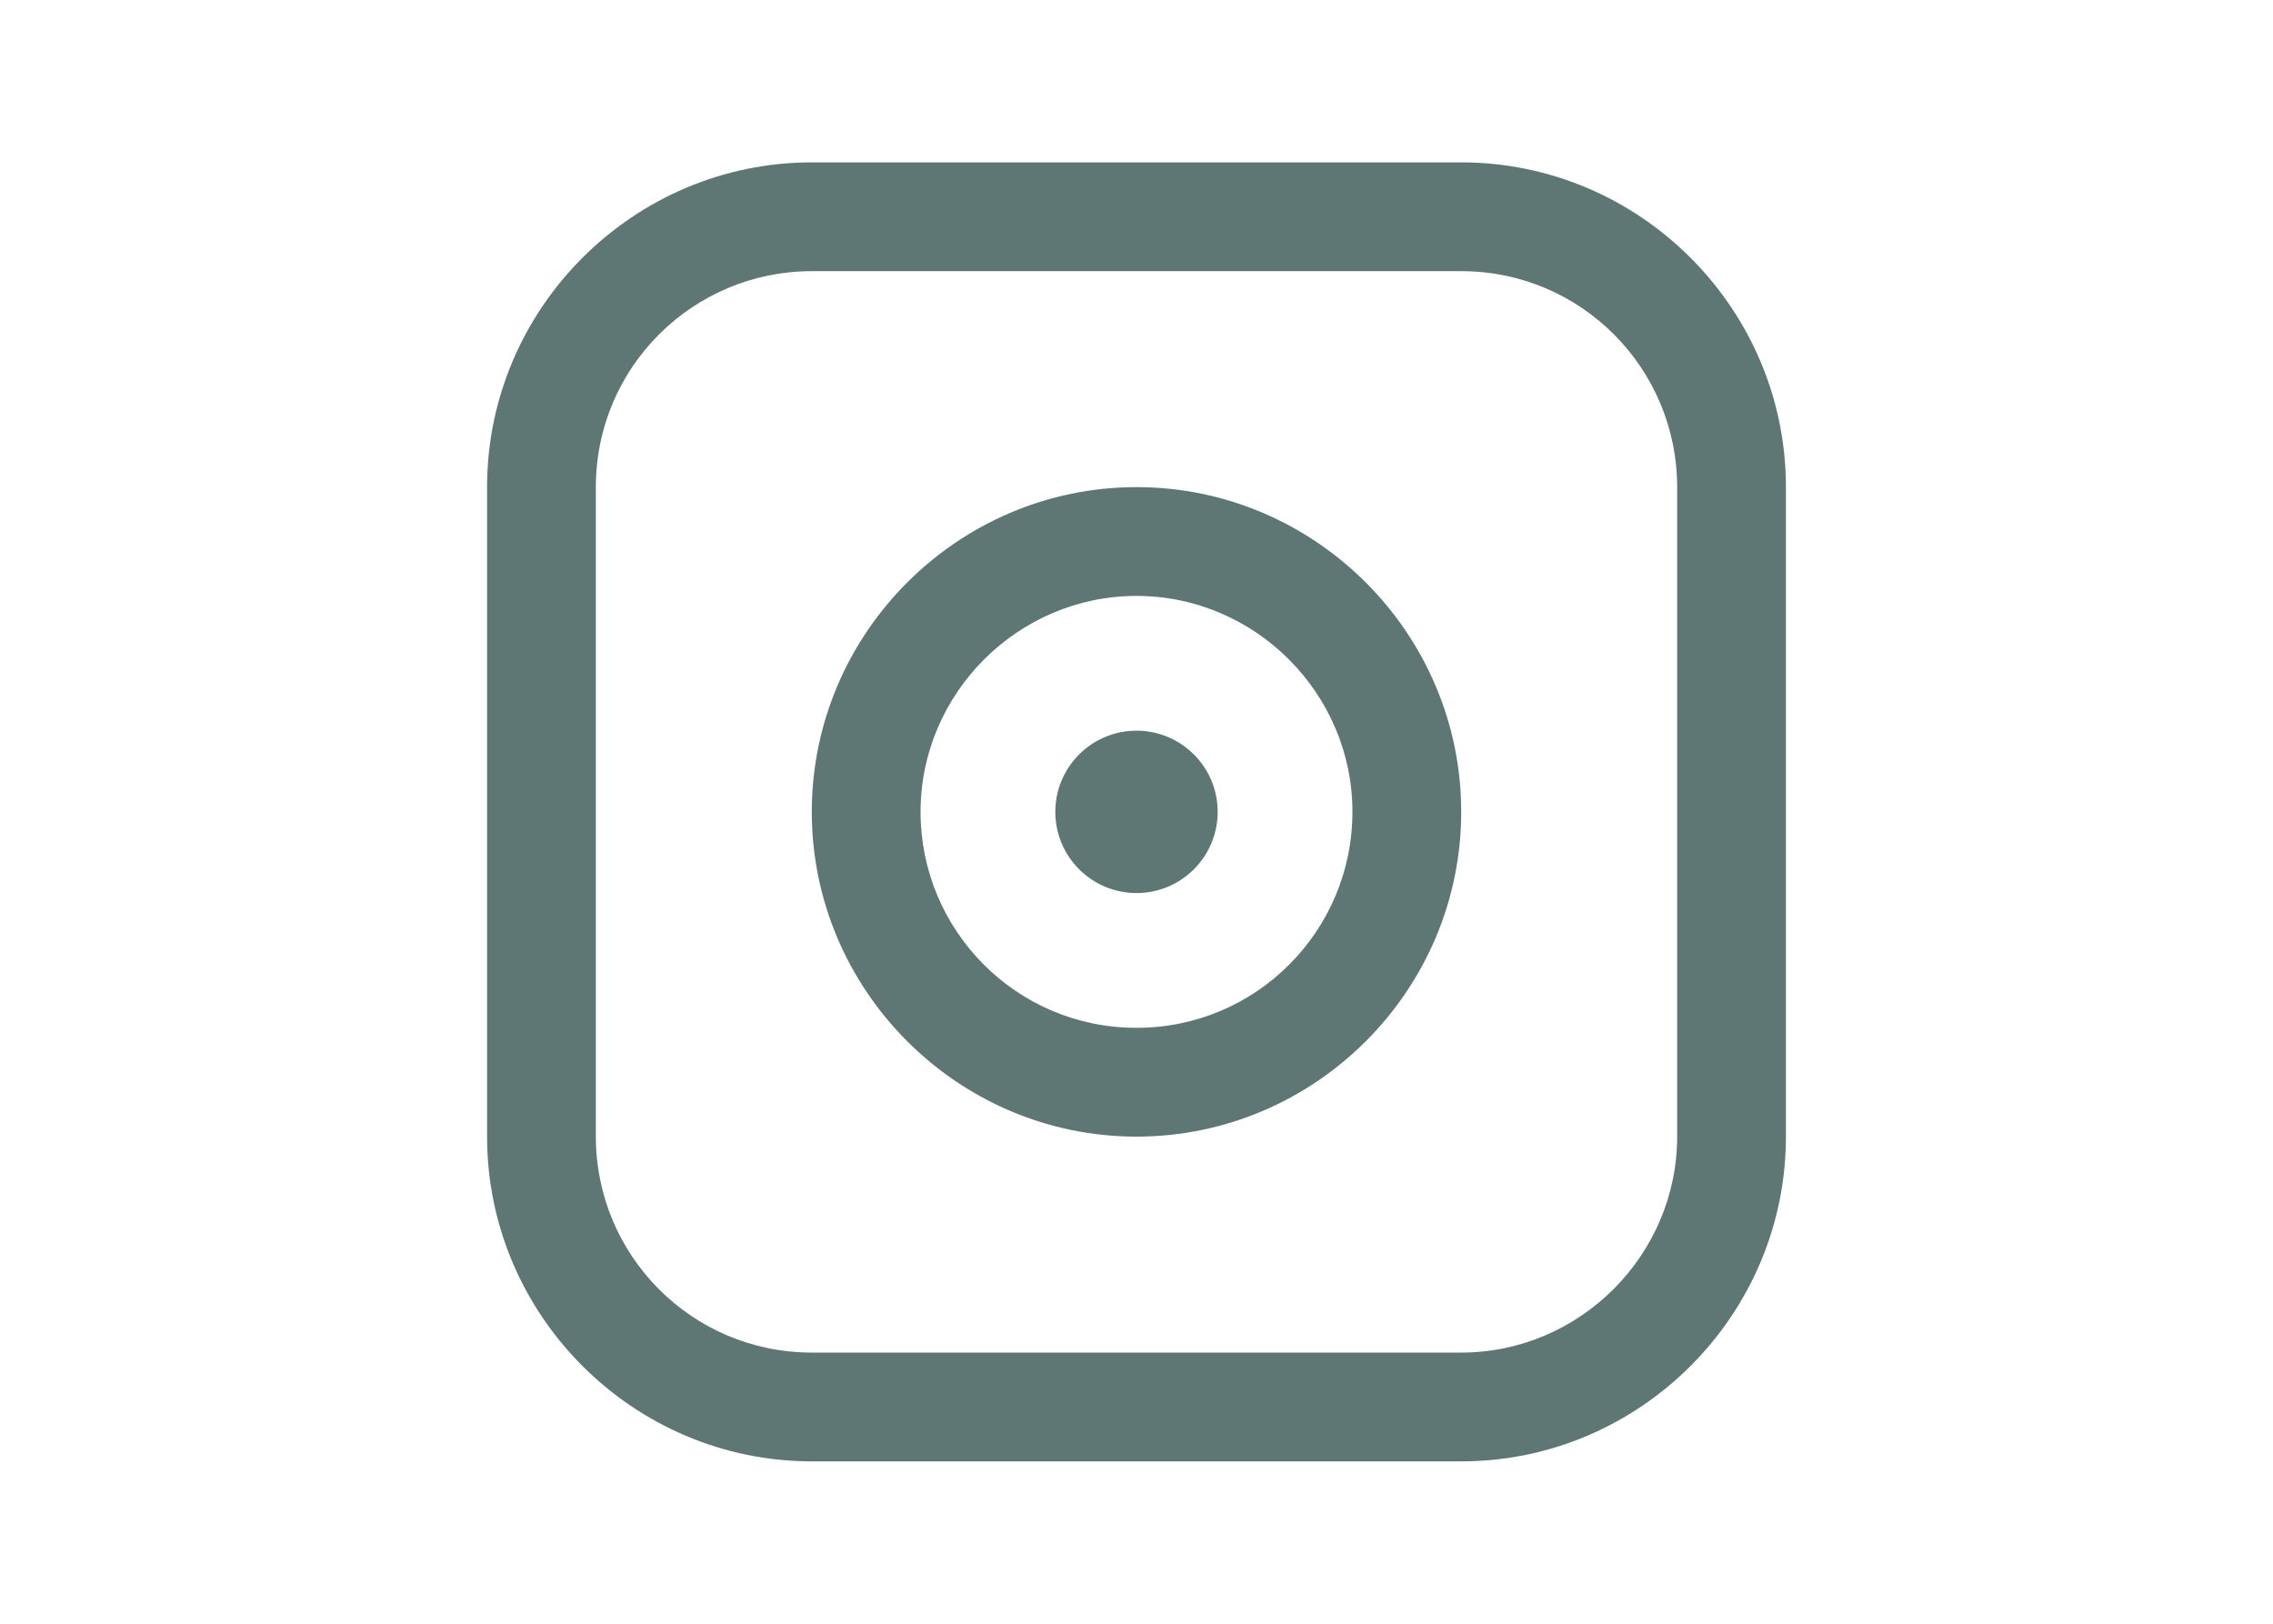 <?xml version="1.0" encoding="UTF-8"?> <!-- Generator: Adobe Illustrator 24.2.3, SVG Export Plug-In . SVG Version: 6.00 Build 0) --> <svg xmlns="http://www.w3.org/2000/svg" xmlns:xlink="http://www.w3.org/1999/xlink" id="Layer_1" x="0px" y="0px" viewBox="0 0 140 100" style="enable-background:new 0 0 140 100;" xml:space="preserve"> <style type="text/css"> .st0{fill:#5E7775;} </style> <path class="st0" d="M90,10H50c-11,0-20,9-20,20v40c0,11,9,20,20,20h40c11,0,20-9,20-20V30C110,19,101,10,90,10z M103.3,70 c0,7.3-6,13.3-13.3,13.3H50c-7.4,0-13.3-6-13.3-13.3V30c0-7.4,6-13.3,13.3-13.3h40c7.4,0,13.3,6,13.3,13.3V70z"></path> <circle class="st0" cx="70" cy="50" r="5"></circle> <path class="st0" d="M70,30c-11,0-20,9-20,20s9,20,20,20s20-9,20-20S81,30,70,30z M70,63.3c-7.4,0-13.3-6-13.3-13.3 s6-13.3,13.3-13.3s13.3,6,13.3,13.3S77.4,63.3,70,63.3z"></path> </svg> 